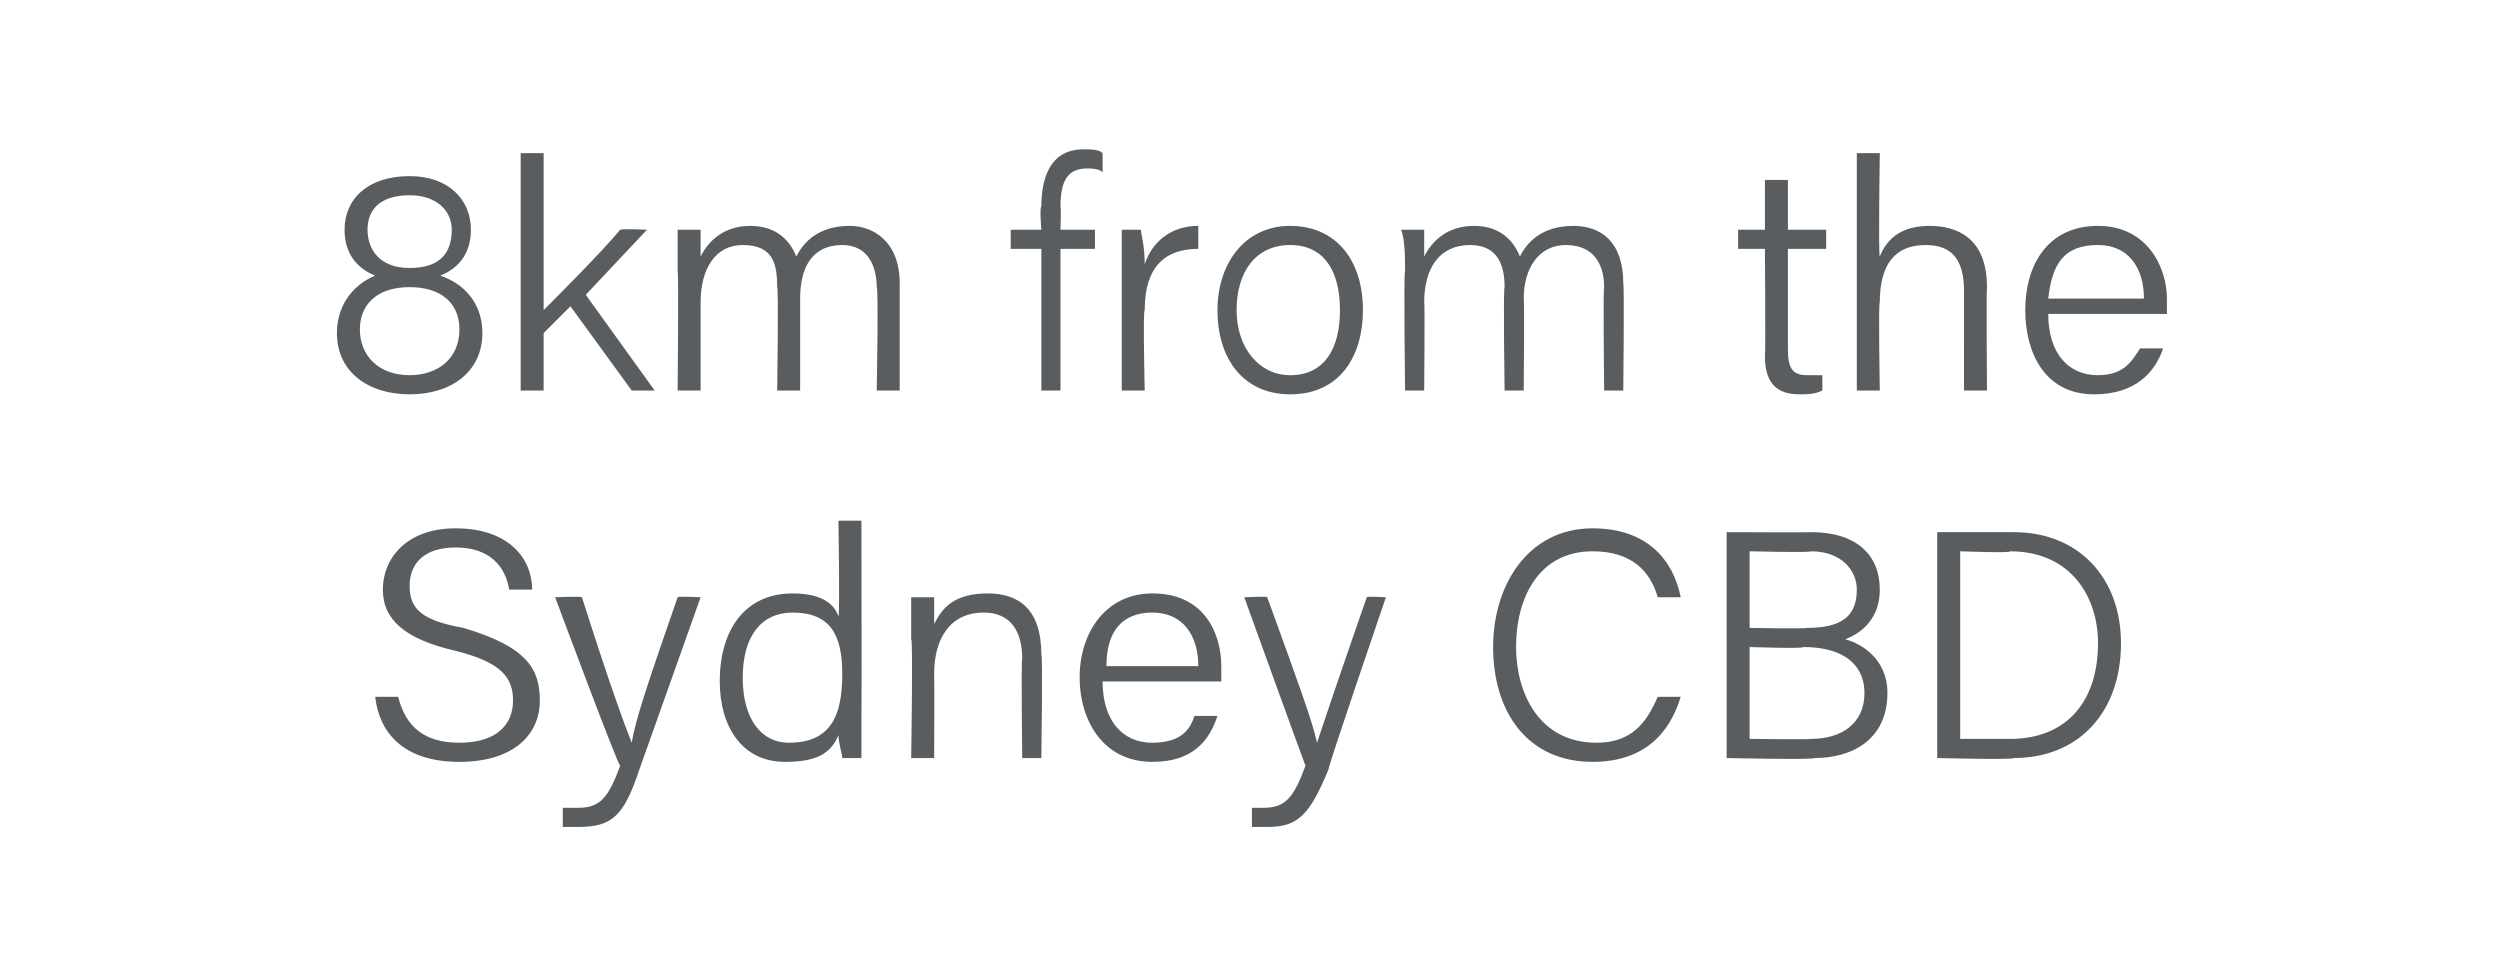 <?xml version="1.0" standalone="no"?><!DOCTYPE svg PUBLIC "-//W3C//DTD SVG 1.1//EN" "http://www.w3.org/Graphics/SVG/1.1/DTD/svg11.dtd"><svg xmlns="http://www.w3.org/2000/svg" version="1.1" width="65.3px" height="25.3px" viewBox="0 -4 65.3 25.3" style="top:-4px"><desc>8km from the Sydney CBD</desc><defs/><g id="Polygon8915"><path d="m10.4 14.2c.2.8.7 1.2 1.6 1.2c1 0 1.4-.5 1.4-1.1c0-.6-.3-1-1.5-1.3c-1.3-.3-1.9-.8-1.9-1.6c0-.8.6-1.6 1.9-1.6c1.4 0 2 .8 2 1.6h-.6c-.1-.6-.5-1.1-1.4-1.1c-.8 0-1.2.4-1.2 1c0 .6.3.9 1.4 1.1c1.7.5 2 1.1 2 1.9c0 .9-.7 1.6-2.1 1.6c-1.5 0-2.1-.8-2.2-1.7h.6zm4.8-2.6c.7 2.2 1.1 3.3 1.3 3.8c.1-.6.4-1.5 1.2-3.8c.01-.03.6 0 .6 0l-1.6 4.5c-.4 1.2-.7 1.5-1.6 1.5h-.4v-.5h.4c.6 0 .8-.3 1.1-1.1c-.05.03-1.7-4.4-1.7-4.4c0 0 .65-.03.7 0zm7.3-2s.01 5.02 0 5v1.2h-.5c0-.1-.1-.4-.1-.6c-.2.5-.6.7-1.4.7c-1.1 0-1.7-.9-1.7-2.1c0-1.4.7-2.3 1.9-2.3c.8 0 1.1.3 1.2.6c.04-.04 0-2.5 0-2.5h.6zm-1.9 5.8c1.1 0 1.4-.7 1.4-1.8c0-1-.3-1.6-1.3-1.6c-.8 0-1.3.6-1.3 1.7c0 1.1.5 1.7 1.2 1.7zm3.2-2.7v-1.1h.6v.7c.2-.4.5-.8 1.4-.8c.8 0 1.4.4 1.4 1.6c.04-.02 0 2.7 0 2.7h-.5s-.03-2.64 0-2.6c0-.7-.3-1.2-1-1.2c-.9 0-1.3.7-1.3 1.6c.01.03 0 2.2 0 2.2h-.6s.05-3.15 0-3.1zm5 1.1c0 1 .5 1.6 1.3 1.6c.8 0 1-.4 1.1-.7h.6c-.2.6-.6 1.2-1.7 1.2c-1.3 0-1.9-1.1-1.9-2.2c0-1.2.7-2.2 1.9-2.2c1.4 0 1.8 1.1 1.8 1.9v.4h-3.1zm2.5-.4c0-.8-.4-1.4-1.2-1.4c-.8 0-1.2.5-1.2 1.4h2.4zm1.8-1.8c.8 2.2 1.2 3.3 1.3 3.8c.2-.6.5-1.5 1.3-3.8c-.04-.03.5 0 .5 0c0 0-1.53 4.47-1.5 4.5c-.5 1.2-.8 1.5-1.6 1.5h-.4v-.5h.3c.6 0 .8-.3 1.1-1.1c0 .03-1.6-4.4-1.6-4.4c0 0 .6-.03.6 0zm10.8 2.6c-.3 1-1 1.7-2.3 1.7c-1.7 0-2.6-1.3-2.6-3c0-1.6.9-3.1 2.6-3.1c1.4 0 2.1.8 2.3 1.8h-.6c-.2-.7-.7-1.2-1.7-1.2c-1.4 0-2 1.2-2 2.5c0 1.2.6 2.5 2.1 2.5c.9 0 1.3-.5 1.6-1.2h.6zm1.2-4.3s2.21.01 2.2 0c1.2 0 1.8.6 1.8 1.5c0 .7-.4 1.1-.9 1.3c.4.1 1.1.5 1.1 1.4c0 1.2-.9 1.7-1.9 1.7c-.04.05-2.3 0-2.3 0V9.9zm2.1 2.5c.9 0 1.3-.3 1.3-1c0-.5-.4-1-1.2-1c.01.04-1.6 0-1.6 0v2s1.46.03 1.5 0zm-1.5 2.9s1.62.02 1.6 0c.8 0 1.4-.4 1.4-1.2c0-.7-.5-1.2-1.6-1.2c.02.05-1.4 0-1.4 0v2.4zm4.9-5.4h2c1.7 0 2.8 1.2 2.8 2.9c0 1.8-1.1 3-2.8 3c.02.05-2 0-2 0V9.9zm.6 5.4h1.3c1.5 0 2.3-1 2.3-2.5c0-1.2-.7-2.4-2.3-2.4c.05.05-1.3 0-1.3 0v4.9z" stroke="none" fill="#5a5d5f"/></g><g id="Polygon8914"><path d="m8.8 4.7c0-.8.5-1.3 1-1.5C9.3 3 9 2.6 9 2c0-.8.6-1.4 1.7-1.4c1 0 1.6.6 1.6 1.4c0 .6-.3 1-.8 1.2c.6.2 1.1.7 1.1 1.5c0 1-.8 1.6-1.9 1.6c-1.1 0-1.9-.6-1.9-1.6zm3.2-.1c0-.7-.5-1.1-1.3-1.1c-.9 0-1.3.5-1.3 1.1c0 .7.5 1.2 1.3 1.2c.7 0 1.3-.4 1.3-1.2zM9.6 2c0 .5.3 1 1.1 1c.8 0 1.1-.4 1.1-1c0-.5-.4-.9-1.1-.9c-.8 0-1.1.4-1.1.9zm4.6 2.1c.4-.4 1.5-1.5 2-2.1c.05-.03.7 0 .7 0l-1.6 1.7l1.8 2.5h-.6L14.9 4l-.7.7v1.5h-.6V0h.6v4.1zm3.5-1V2h.6v.7c.2-.4.6-.8 1.3-.8c.6 0 1 .3 1.2.8c.2-.4.6-.8 1.4-.8c.6 0 1.3.4 1.3 1.5v2.8h-.6s.05-2.7 0-2.7c0-.5-.2-1.1-.9-1.1c-.8 0-1.1.6-1.1 1.4v2.4h-.6s.04-2.68 0-2.7c0-.6-.1-1.1-.9-1.1c-.7 0-1.1.6-1.1 1.5v2.3h-.6s.03-3.12 0-3.1zm9.5 3.1V2.5h-.8v-.5h.8s-.05-.6 0-.6c0-.7.2-1.5 1.1-1.5c.2 0 .4 0 .5.1v.5c-.1-.1-.3-.1-.4-.1c-.5 0-.7.3-.7 1c.02.04 0 .6 0 .6h.9v.5h-.9v3.7h-.5zm2.1-3.1V2h.5c0 .1.1.4.1.9c.2-.6.7-1 1.4-1v.6c-.9 0-1.4.5-1.4 1.6c-.05-.01 0 2.1 0 2.1h-.6V3.1zm6.3 1c0 1.2-.6 2.2-1.9 2.2c-1.2 0-1.9-.9-1.9-2.2c0-1.2.7-2.2 1.9-2.2c1.2 0 1.9.9 1.9 2.2zm-3.3 0c0 1 .6 1.7 1.4 1.7c.9 0 1.3-.7 1.3-1.7c0-1-.4-1.7-1.3-1.7c-.9 0-1.4.7-1.4 1.7zm4.4-1c0-.4 0-.8-.1-1.1h.6v.7c.2-.4.6-.8 1.3-.8c.6 0 1 .3 1.2.8c.2-.4.6-.8 1.4-.8c.7 0 1.3.4 1.3 1.5c.03.03 0 2.8 0 2.8h-.5s-.03-2.7 0-2.7c0-.5-.2-1.1-1-1.1c-.7 0-1.1.6-1.1 1.4c.02-.01 0 2.4 0 2.4h-.5s-.04-2.68 0-2.7c0-.6-.2-1.1-.9-1.1c-.8 0-1.2.6-1.2 1.5c.02-.02 0 2.3 0 2.3h-.5s-.04-3.12 0-3.1zM45.4 2h.7V.7h.6v1.3h1v.5h-1v2.6c0 .5.1.7.5.7h.4v.4c-.2.1-.4.1-.6.1c-.6 0-.9-.3-.9-1c.02 0 0-2.8 0-2.8h-.7v-.5zm3.7-2s-.04 2.65 0 2.7c.2-.5.6-.8 1.3-.8c.7 0 1.5.3 1.5 1.6c-.02.02 0 2.7 0 2.7h-.6V3.6c0-.8-.3-1.2-1-1.2c-.8 0-1.2.5-1.2 1.5c-.04-.02 0 2.3 0 2.3h-.6V0h.6zm4.4 4.2c0 1 .5 1.6 1.3 1.6c.7 0 .9-.4 1.1-.7h.6c-.2.6-.7 1.2-1.8 1.2c-1.3 0-1.8-1.1-1.8-2.2c0-1.2.6-2.2 1.9-2.2c1.3 0 1.8 1.1 1.8 1.9v.4h-3.1zm2.5-.4c0-.8-.4-1.4-1.2-1.4c-.9 0-1.2.5-1.3 1.4h2.5z" stroke="none" fill="#5a5d5f"/></g></svg>